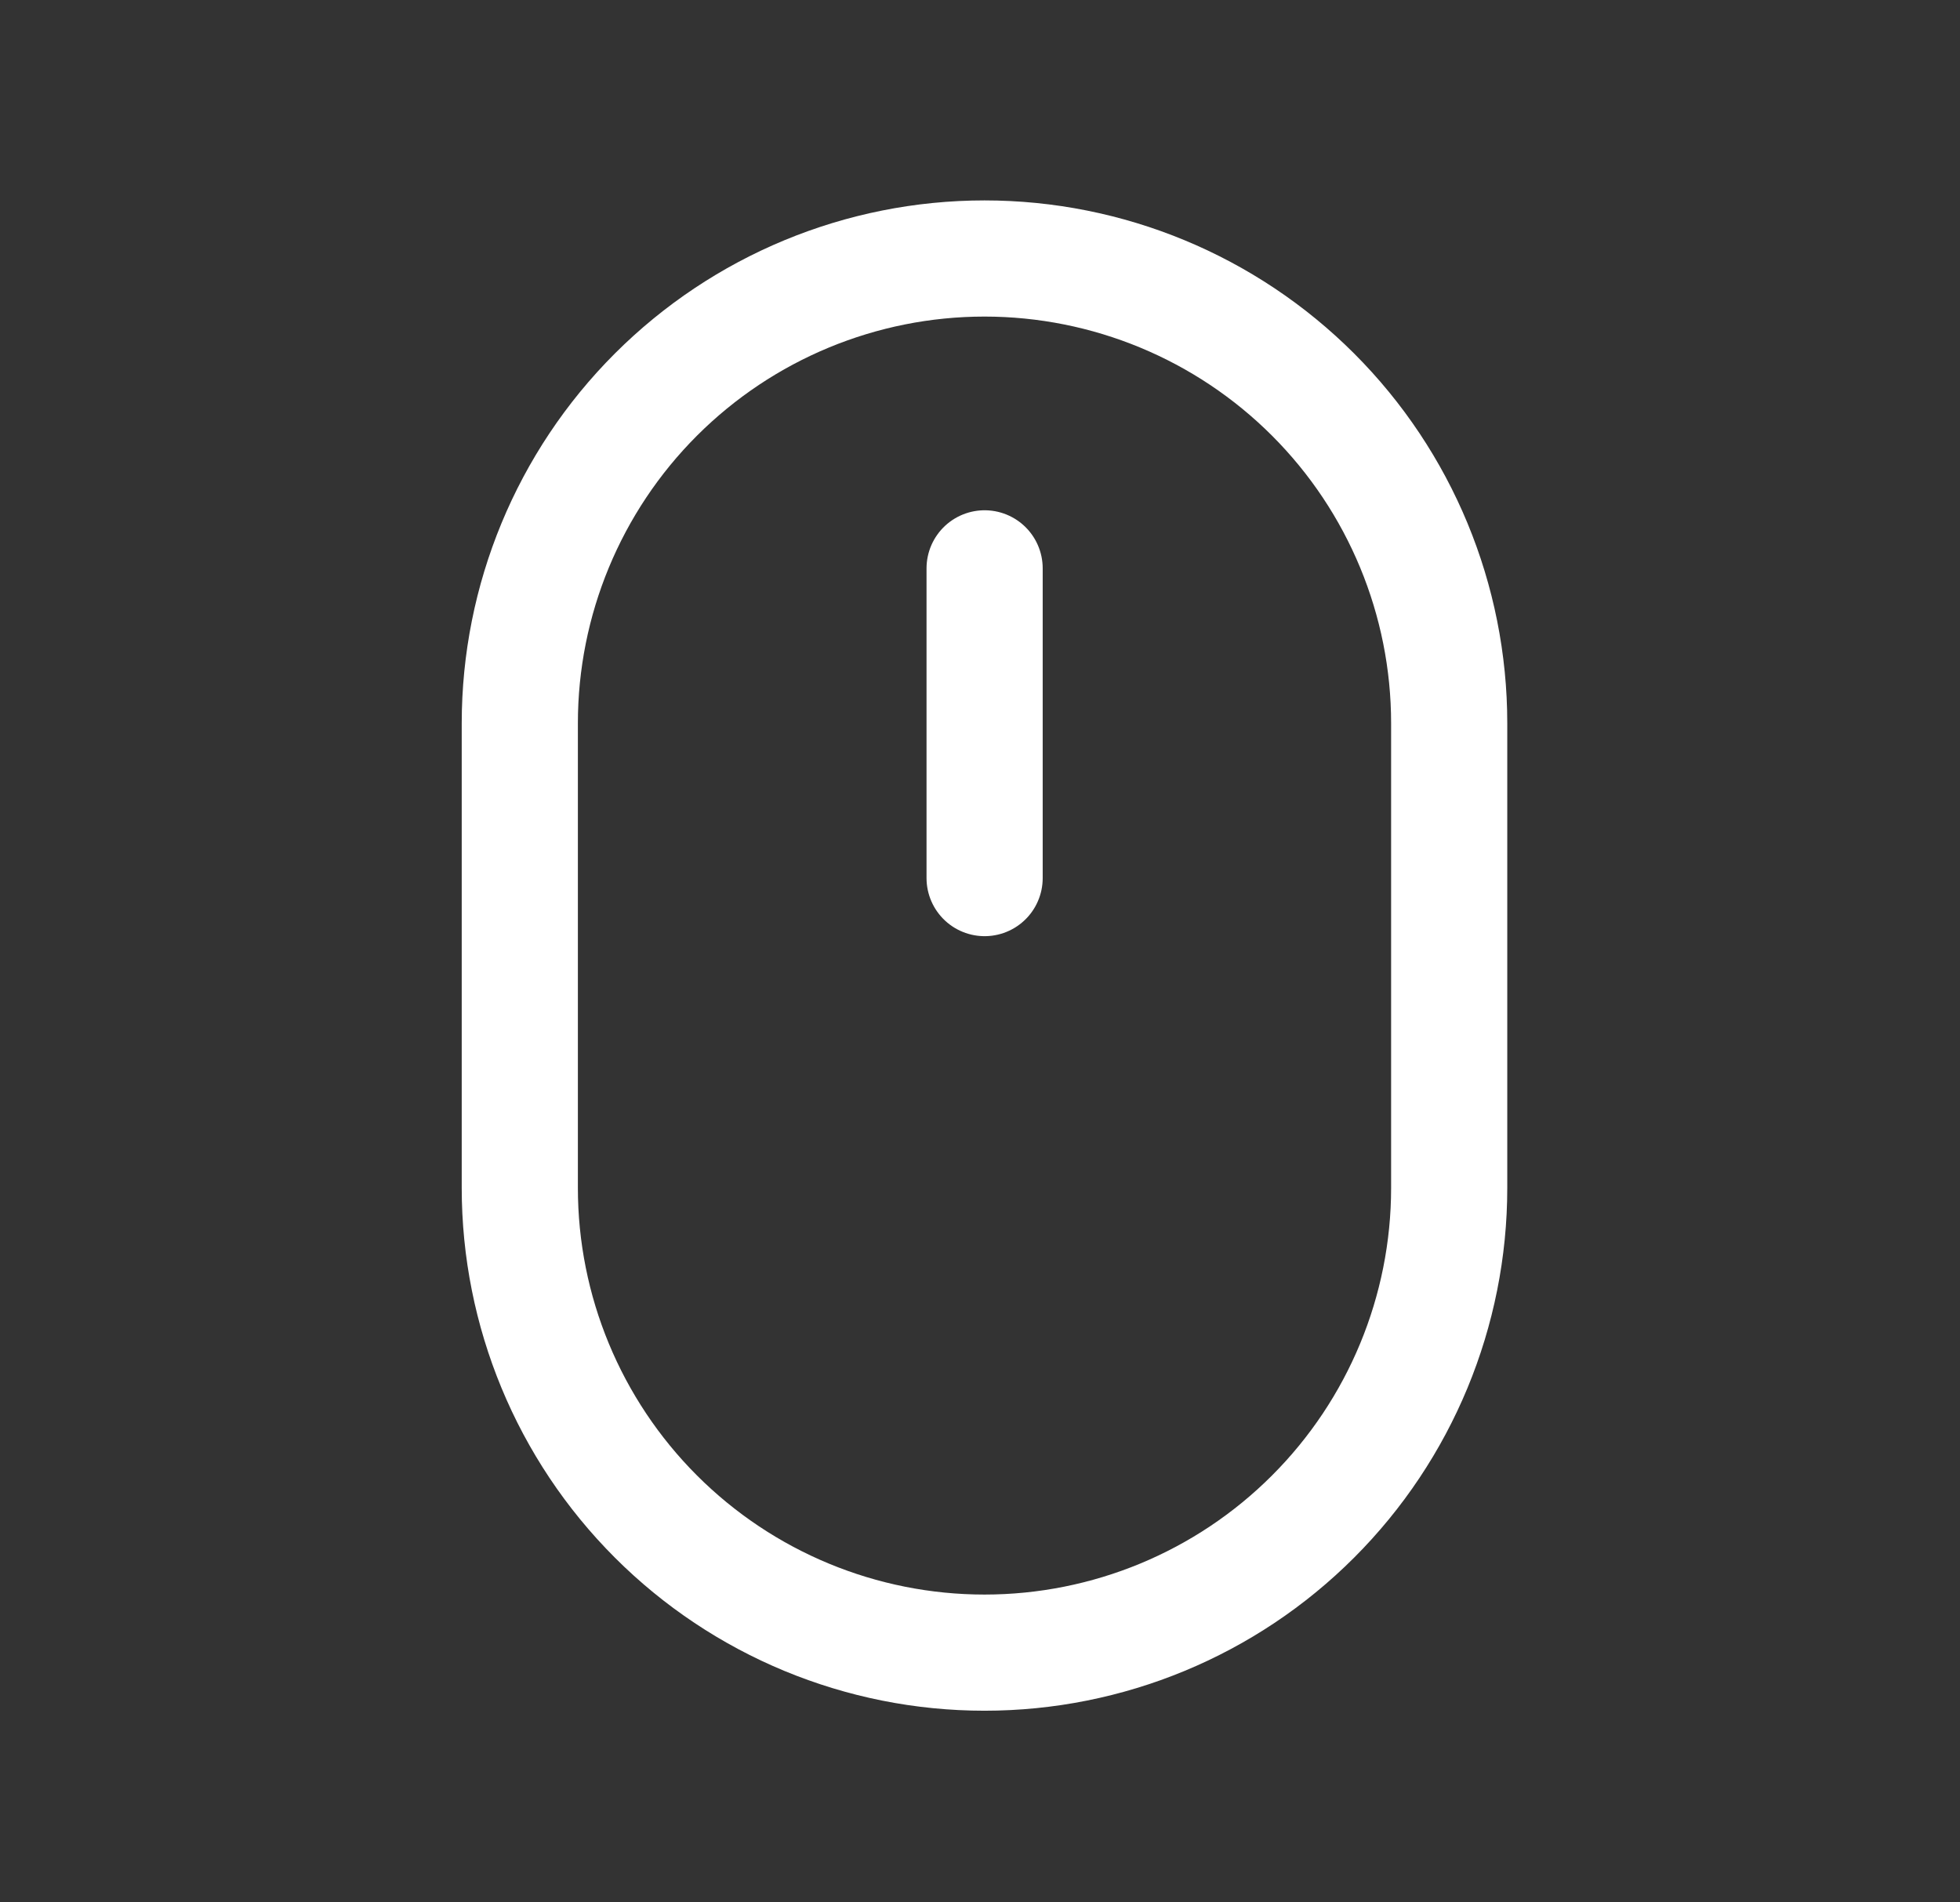 <svg width="34" height="33" viewBox="0 0 34 33" fill="none" xmlns="http://www.w3.org/2000/svg">
<rect x="0" y="0" width="34" height="33" fill="#333333" stroke="none"/>
<path d="M9.017 12.546C9.017 10.408 9.866 8.357 11.378 6.845C12.89 5.334 14.94 4.484 17.078 4.484C19.216 4.484 21.267 5.334 22.778 6.845C24.29 8.357 25.139 10.408 25.139 12.546V20.607C25.139 22.745 24.29 24.795 22.778 26.307C21.267 27.819 19.216 28.668 17.078 28.668C14.94 28.668 12.89 27.819 11.378 26.307C9.866 24.795 9.017 22.745 9.017 20.607V12.546Z" stroke="white" stroke-width="2.015" stroke-linejoin="round"/>
<path d="M17.08 9.859V15.232" stroke="white" stroke-width="2.015" stroke-linecap="round" stroke-linejoin="round"/>
</svg>

